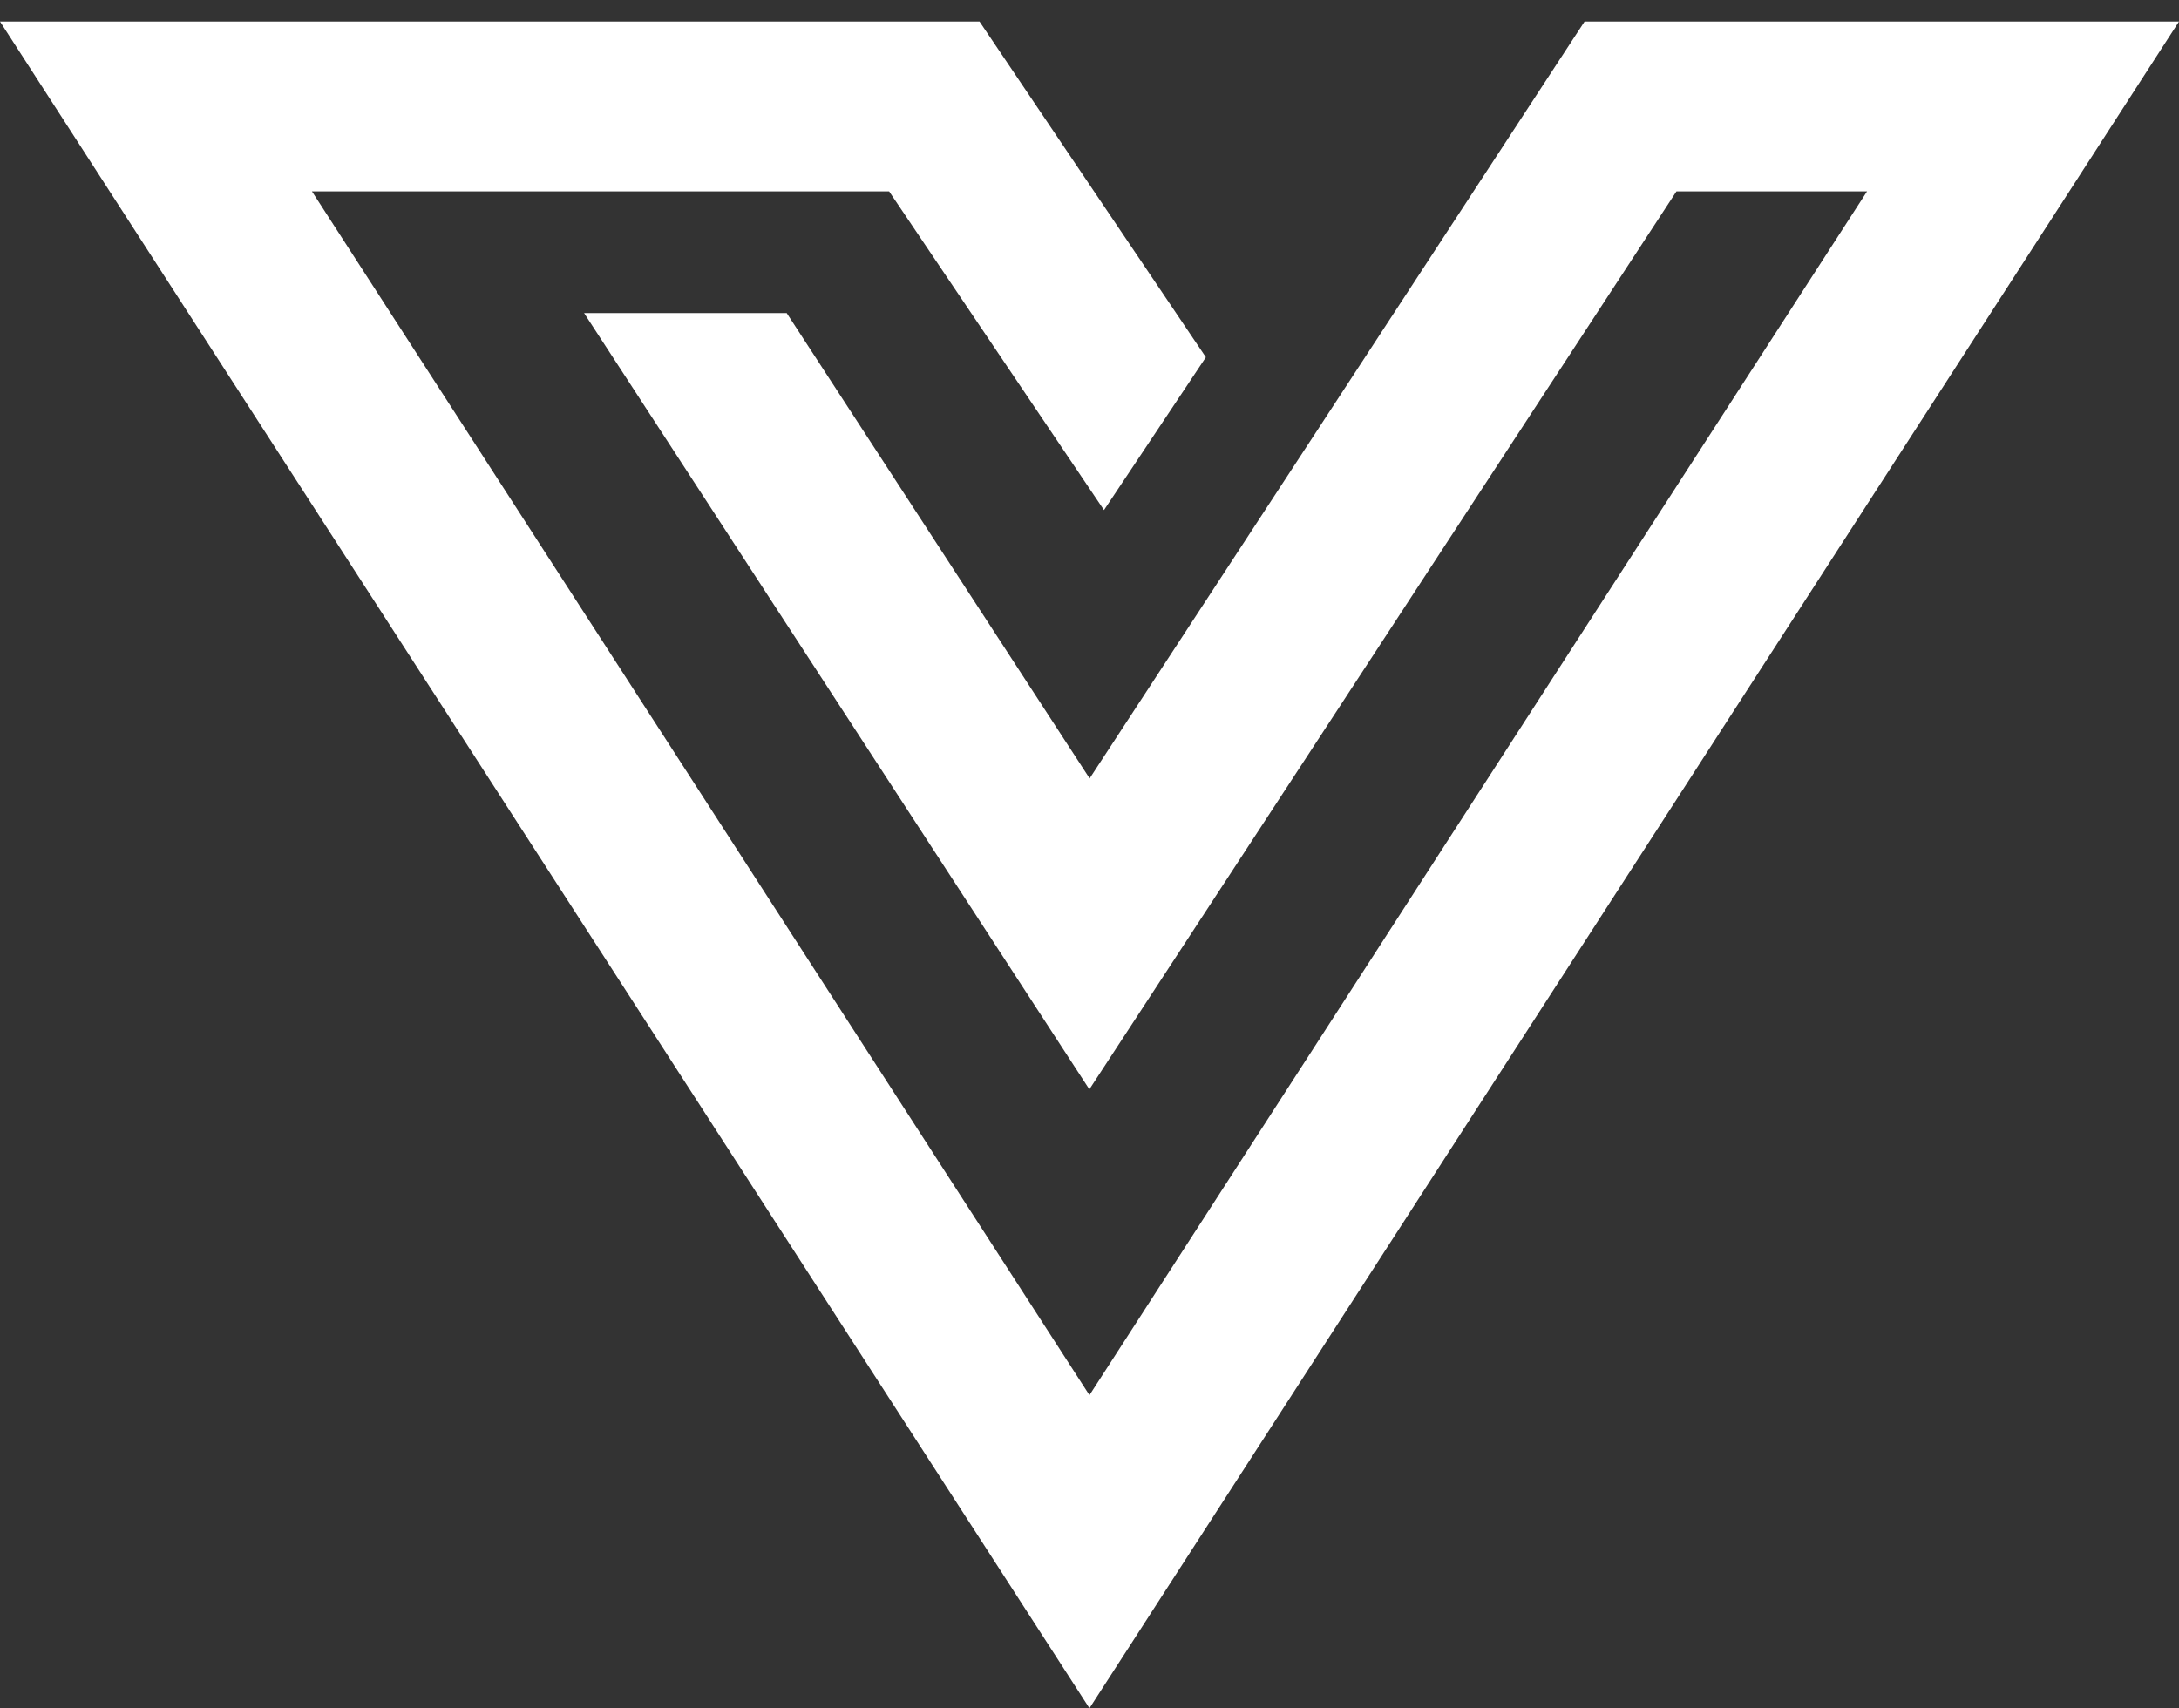 <?xml version="1.0" encoding="utf-8"?>
<!-- Generator: Adobe Illustrator 25.4.0, SVG Export Plug-In . SVG Version: 6.00 Build 0)  -->
<svg version="1.1" id="Layer_1" xmlns="http://www.w3.org/2000/svg" xmlns:xlink="http://www.w3.org/1999/xlink" x="0px" y="0px"
	 viewBox="0 0 248.75 195.05" style="enable-background:new 0 0 248.75 195.05;" xml:space="preserve">
<rect x="0" y="0" width="248.75" height="195.05" fill="#333333" stroke="none"/>
<style type="text/css">
	.st0{fill:#FFFFFF;}
</style>
<polygon class="st0" points="180.89,2.46 124.39,88.88 89.81,35.75 66.68,35.75 124.36,124.38 191.38,21.85 213.14,21.85 
	124.37,159.3 35.61,21.85 101.5,21.85 126.03,58.24 137.66,40.79 111.82,2.46 0,2.46 124.37,195.05 248.75,2.46 "/>
</svg>
